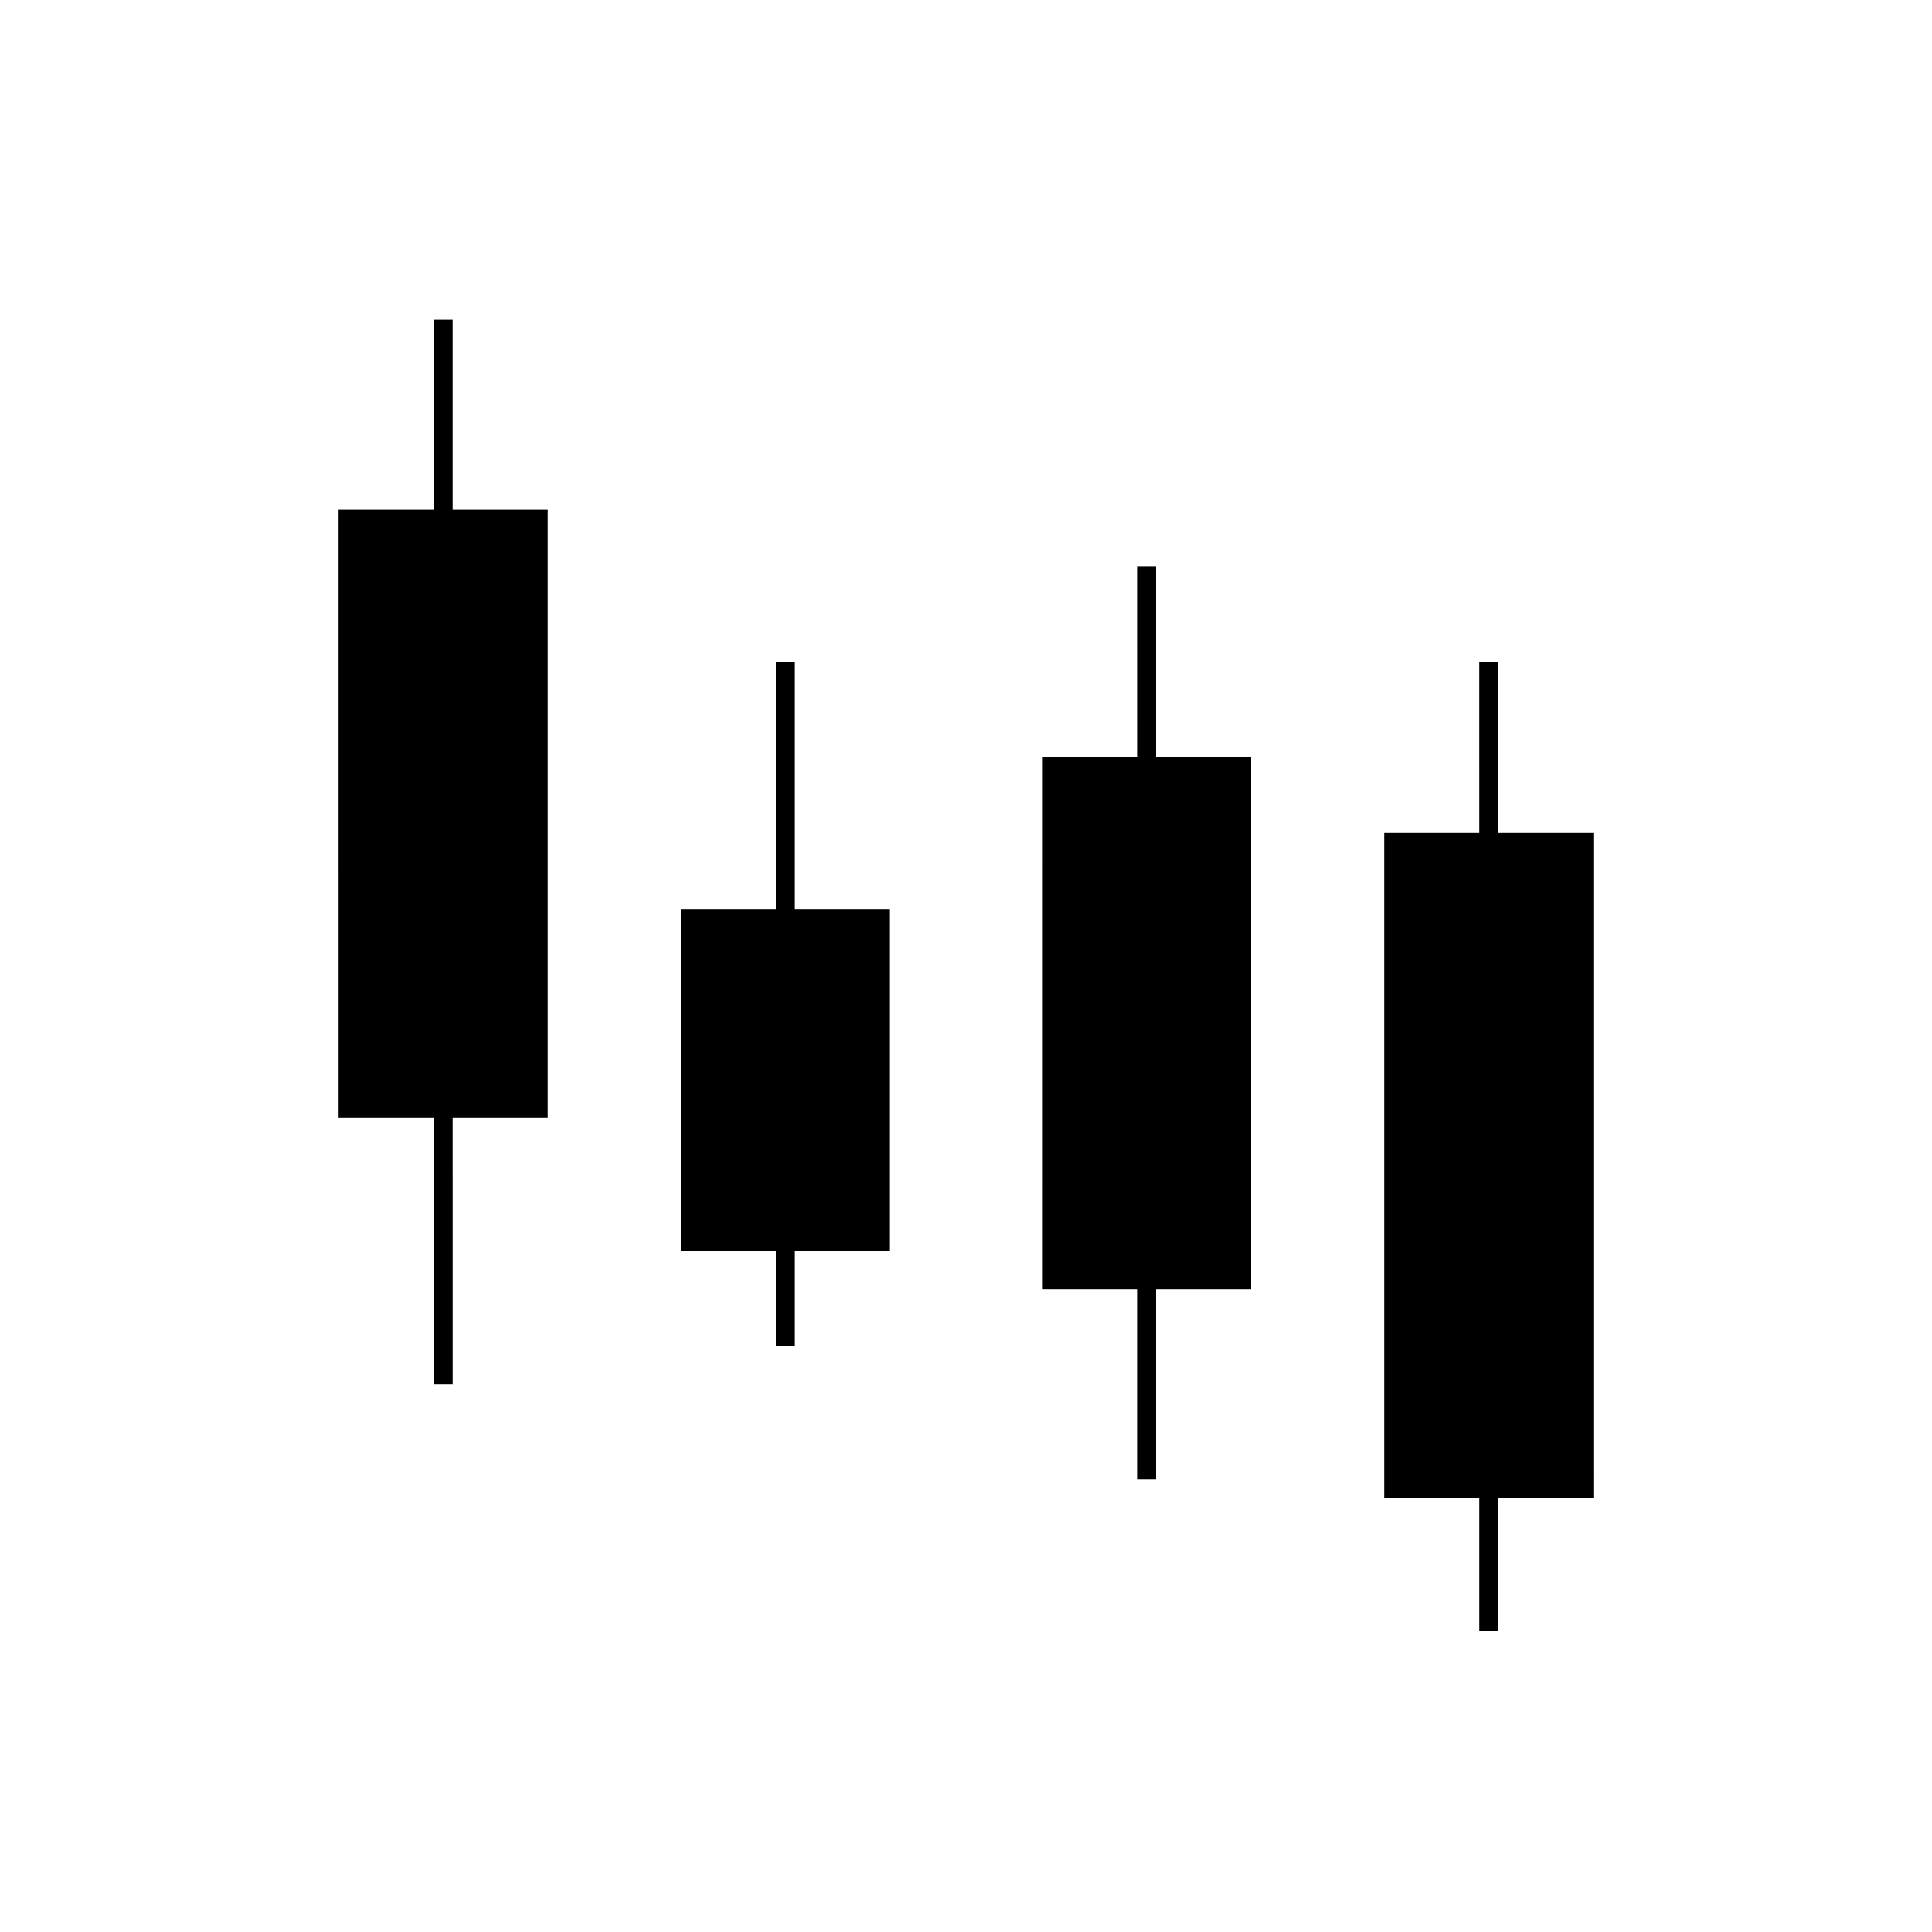 <?xml version="1.0" encoding="UTF-8"?>
<!-- Uploaded to: SVG Repo, www.svgrepo.com, Generator: SVG Repo Mixer Tools -->
<svg fill="#000000" width="800px" height="800px" version="1.1" viewBox="144 144 512 512" xmlns="http://www.w3.org/2000/svg">
 <path d="m445.34 294.2h5.039v50.383h25.191v141.07h-25.191v50.383h-5.039v-50.387h-25.191l0.004-141.07h25.191zm90.688 70.531h-25.191v176.33h25.191v35.266h5.039v-35.266h25.191l-0.004-176.33h-25.191v-45.344h-5.039zm-186.41 20.152h-25.191v90.688h25.191v25.191h5.039v-25.191h25.191v-90.688h-25.191v-65.492h-5.039zm-115.88 55.422h25.191v70.535h5.039l-0.004-70.535h25.191v-161.22h-25.191v-50.383h-5.039v50.383h-25.191z"/>
</svg>